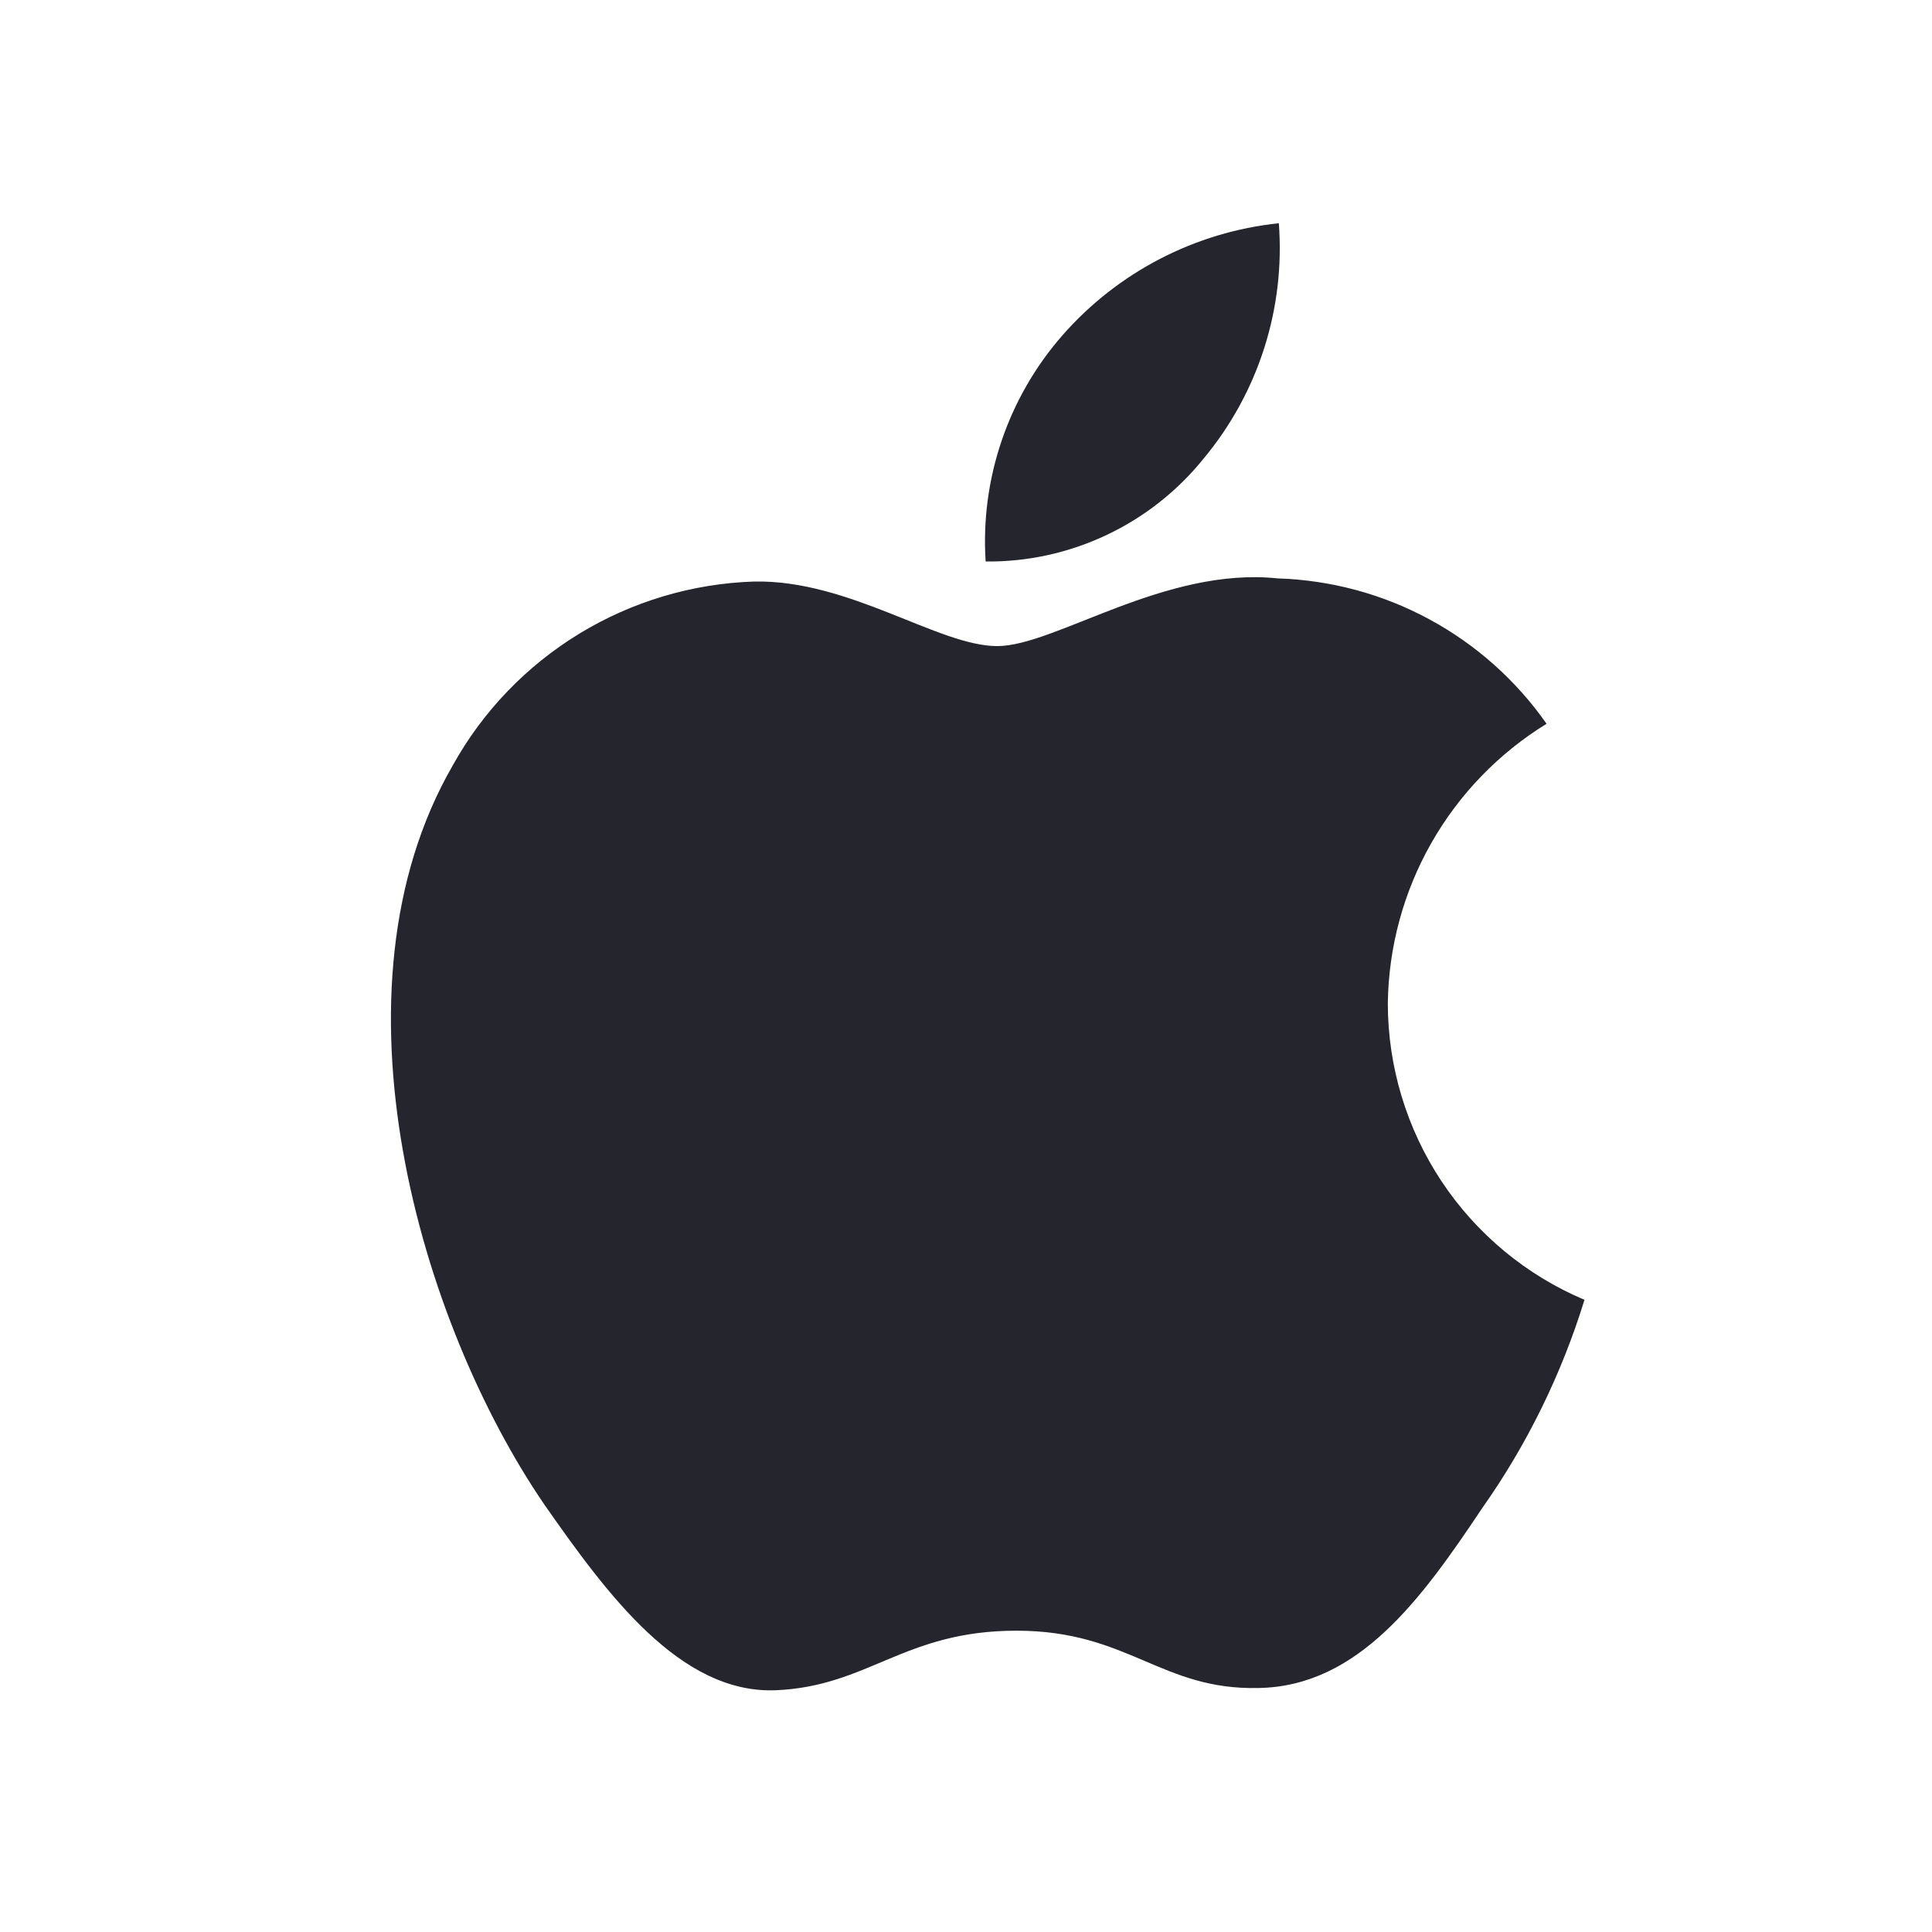 <svg width="24" height="24" viewBox="0 0 24 24" fill="none" xmlns="http://www.w3.org/2000/svg">
<g id="Frame 437849">
<g id="&#60;Group&#62;">
<g id="&#60;Group&#62;_2">
<path id="&#60;Path&#62;" d="M17.24 12.466C17.249 11.767 17.434 11.082 17.779 10.475C18.124 9.867 18.617 9.357 19.212 8.991C18.834 8.451 18.335 8.006 17.755 7.693C17.176 7.379 16.531 7.206 15.872 7.185C14.467 7.037 13.104 8.026 12.388 8.026C11.658 8.026 10.555 7.2 9.368 7.224C8.6 7.249 7.852 7.472 7.196 7.872C6.54 8.272 5.998 8.835 5.625 9.507C4.006 12.309 5.214 16.427 6.764 18.693C7.54 19.802 8.446 21.041 9.633 20.997C10.793 20.949 11.227 20.257 12.628 20.257C14.016 20.257 14.423 20.997 15.633 20.969C16.879 20.949 17.664 19.855 18.412 18.735C18.97 17.945 19.398 17.071 19.683 16.147C18.959 15.841 18.342 15.329 17.907 14.674C17.473 14.019 17.241 13.251 17.24 12.466Z" fill="#25262D"/>
<path id="&#60;Path&#62;_2" d="M14.953 5.695C15.632 4.879 15.967 3.831 15.886 2.773C14.848 2.882 13.89 3.378 13.201 4.162C12.865 4.545 12.607 4.991 12.443 5.474C12.279 5.956 12.211 6.467 12.244 6.975C12.763 6.981 13.277 6.868 13.746 6.646C14.215 6.425 14.628 6.099 14.953 5.695Z" fill="#25262D"/>
</g>
</g>
</g>
</svg>
